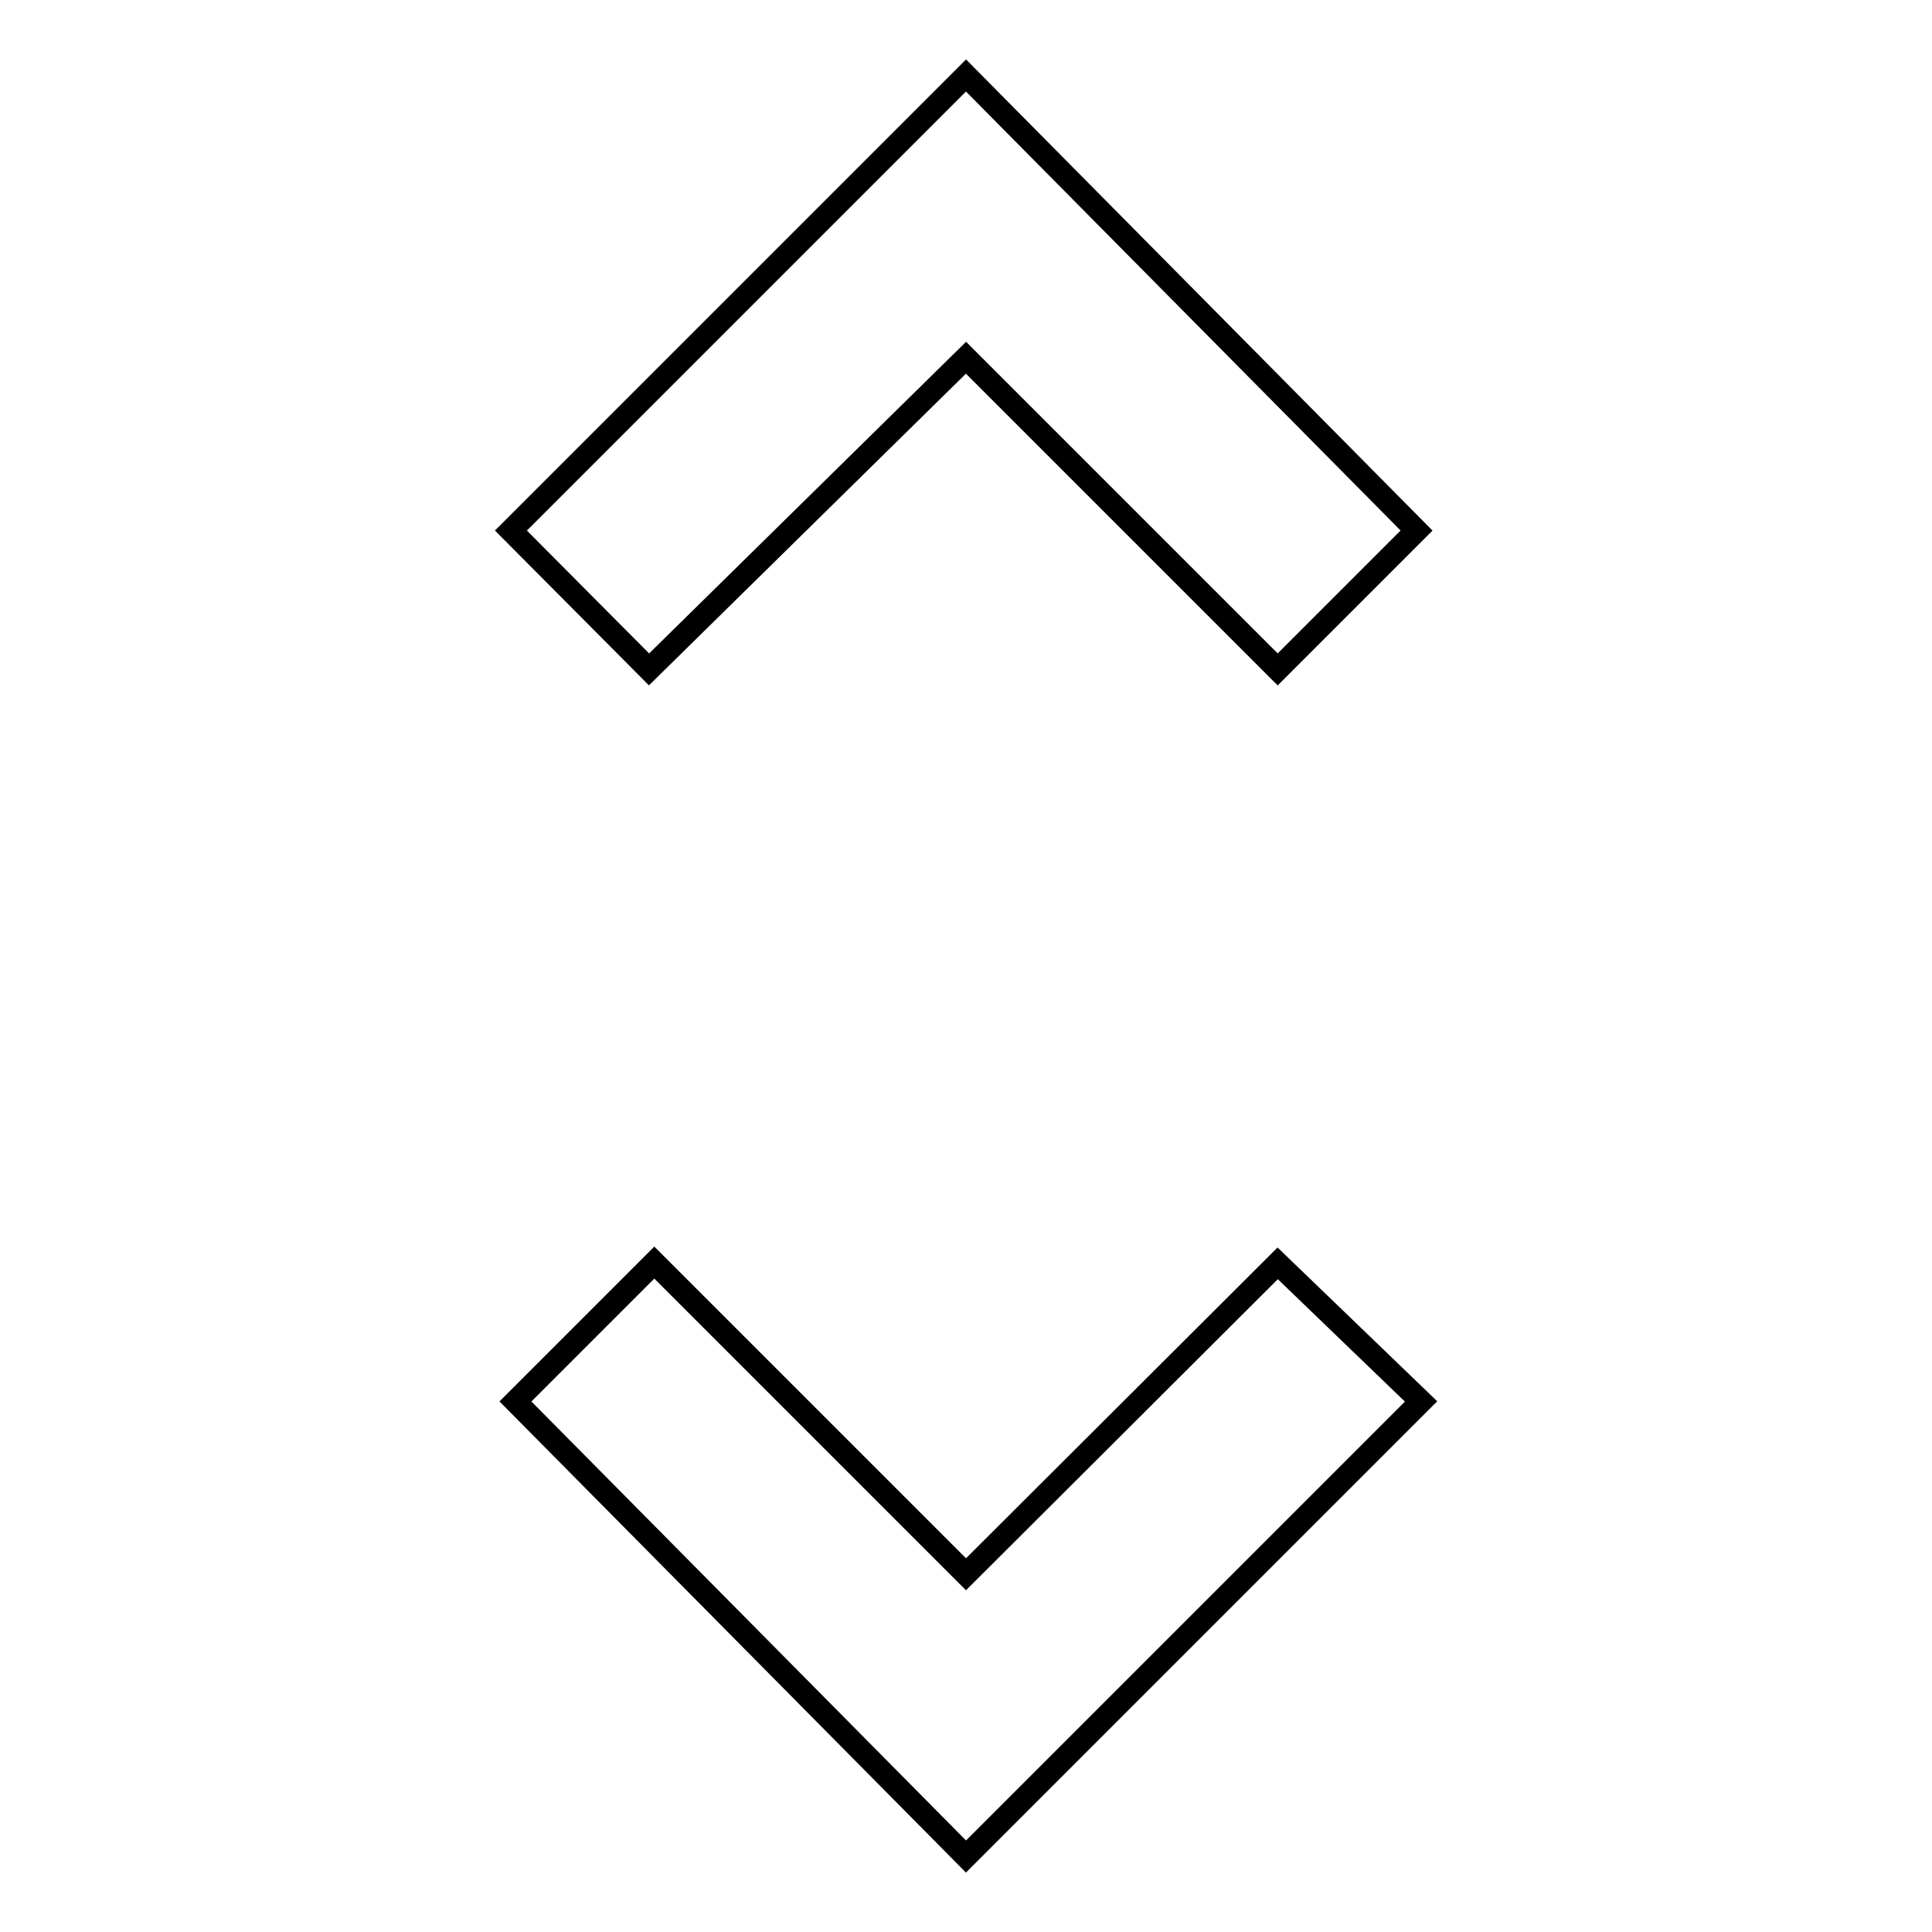 <?xml version="1.0" encoding="utf-8"?>
<!-- Svg Vector Icons : http://www.onlinewebfonts.com/icon -->
<!DOCTYPE svg PUBLIC "-//W3C//DTD SVG 1.1//EN" "http://www.w3.org/Graphics/SVG/1.1/DTD/svg11.dtd">
<svg version="1.1" xmlns="http://www.w3.org/2000/svg" xmlns:xlink="http://www.w3.org/1999/xlink" x="0px" y="0px" viewBox="0 0 256 256" enable-background="new 0 0 256 256" xml:space="preserve">
<g><g><path stroke-width="3" fill-opacity="0" stroke="#000000"  d="M128,47.4l41.3,41.3l18.4-18.4L128,10L67.7,70.3L86,88.7L128,47.4z M128,208.6l-41.3-41.3l-18.4,18.4L128,246l60.3-60.3l-19-18.3L128,208.6z"/></g></g>
</svg>